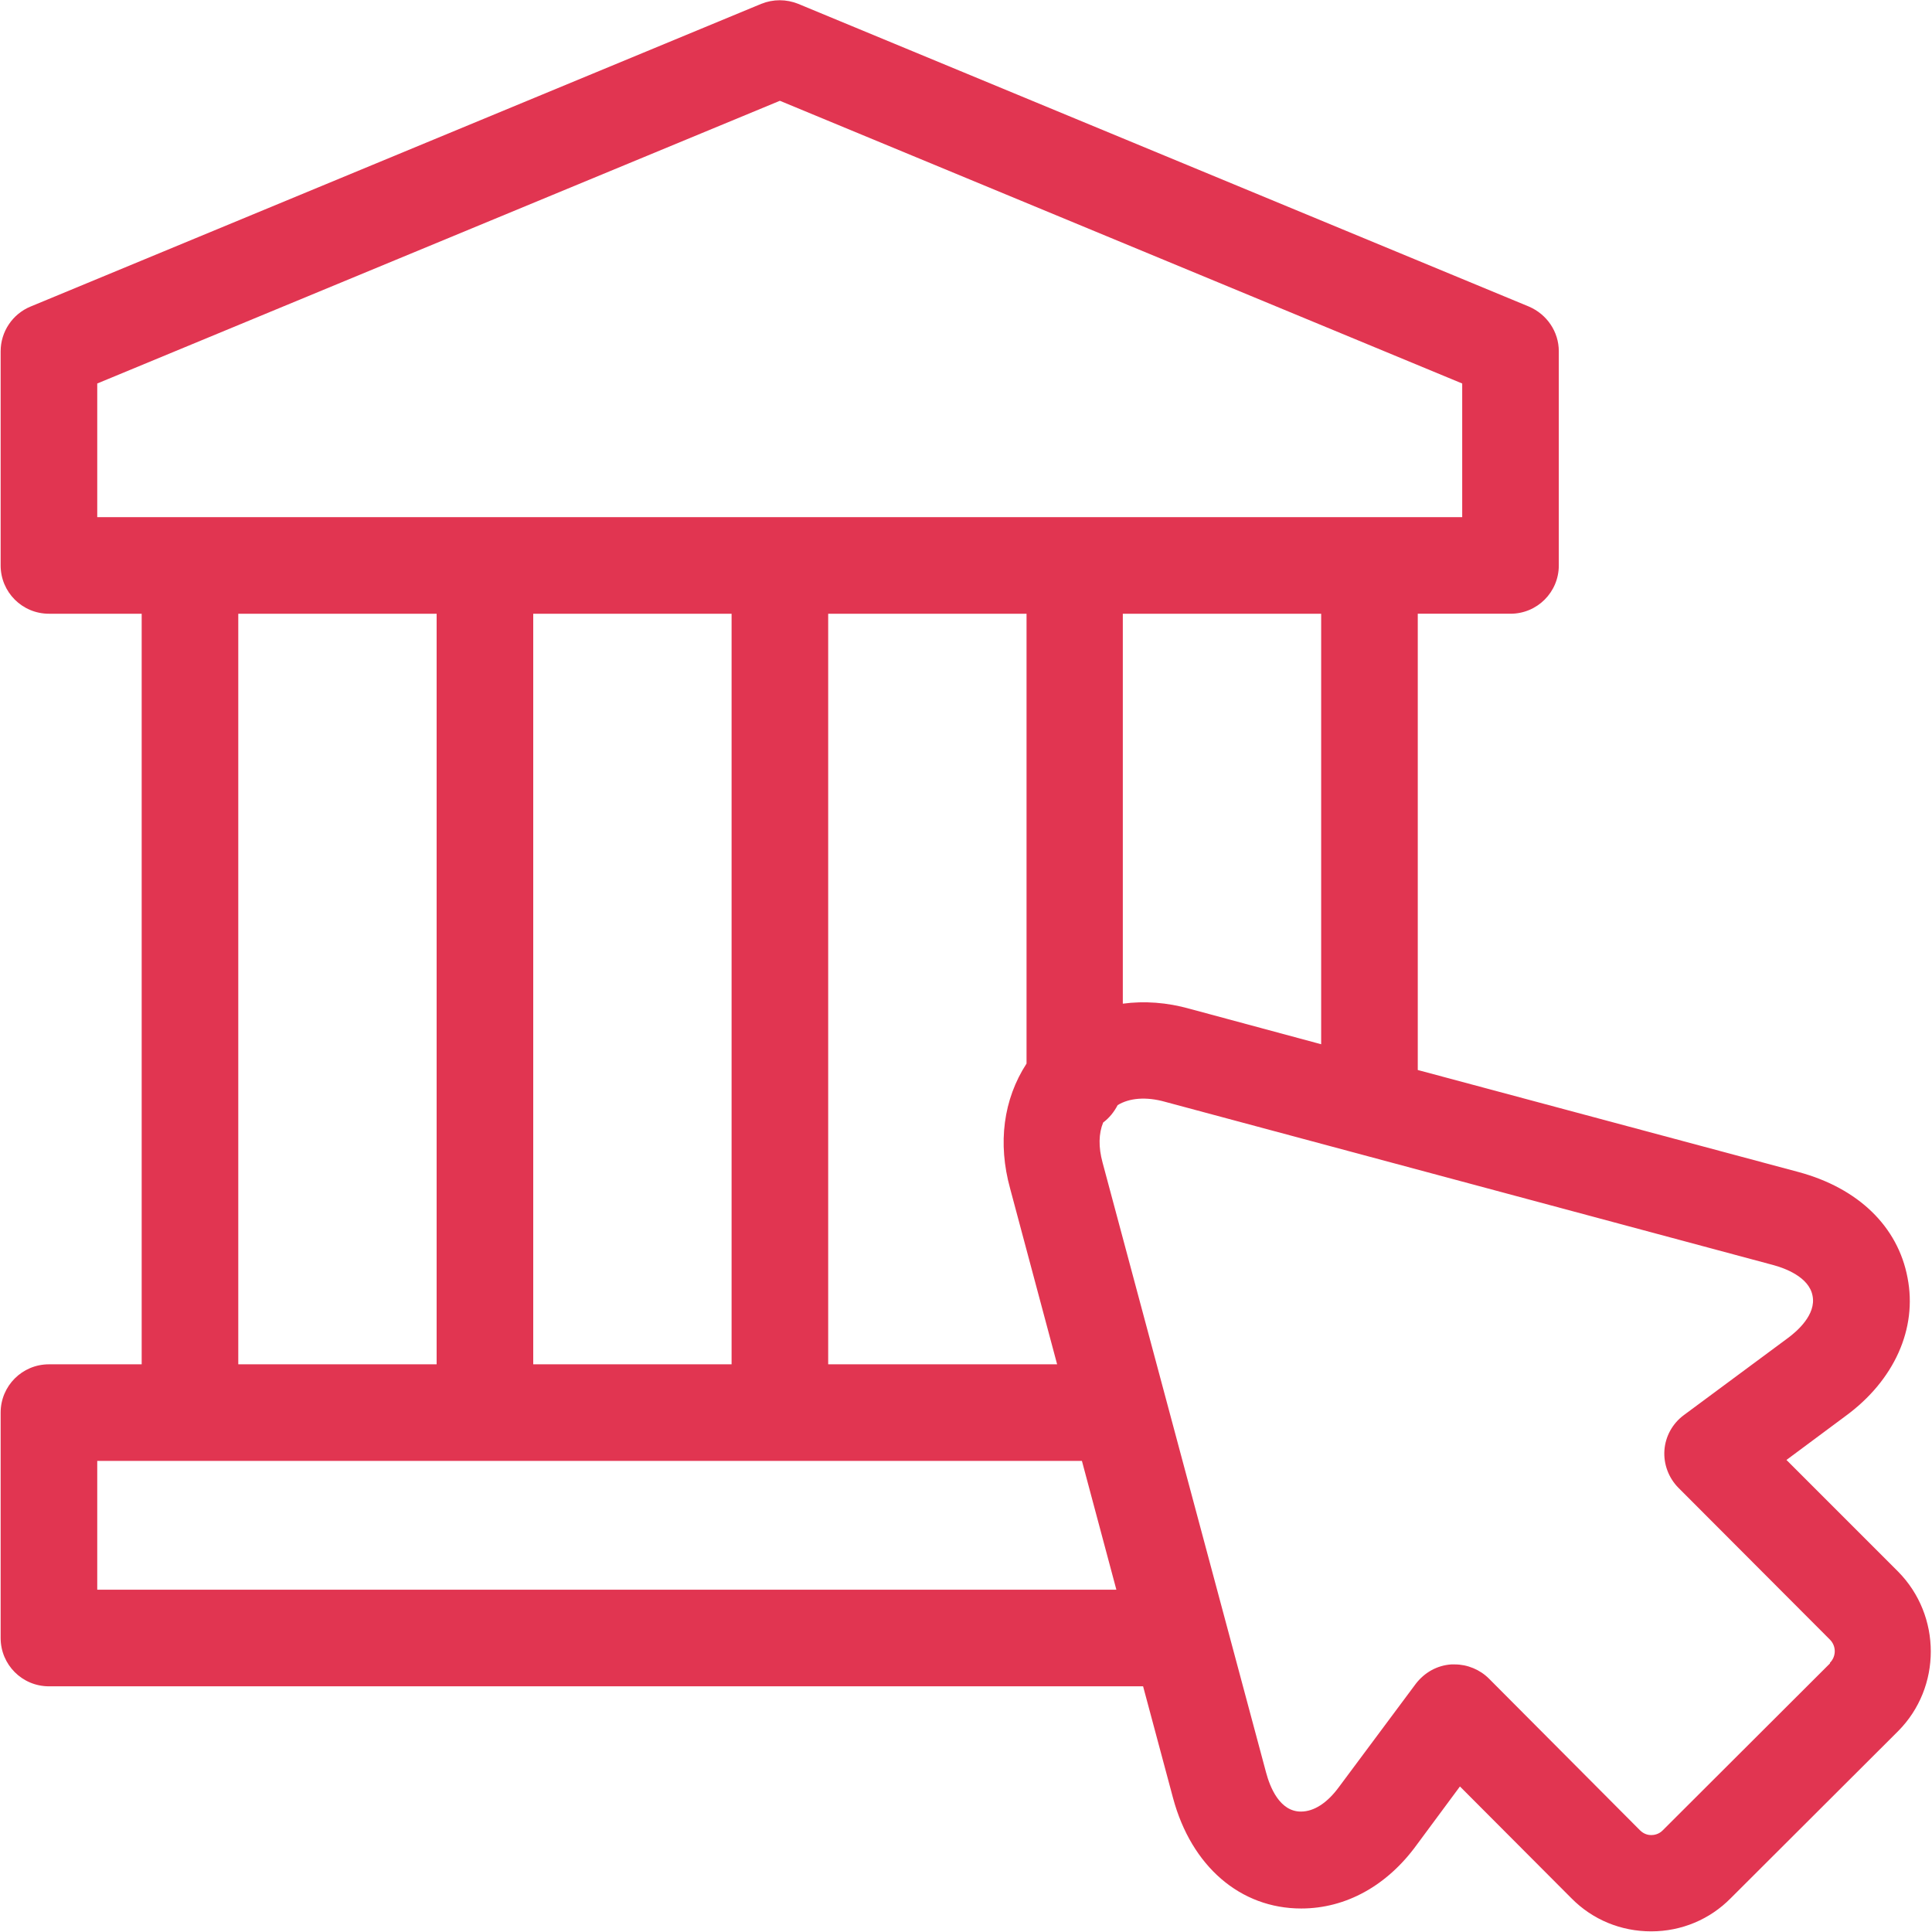 <?xml version="1.0" encoding="UTF-8"?>
<svg id="Layer_1" data-name="Layer 1" xmlns="http://www.w3.org/2000/svg" viewBox="0 0 60 60">
  <defs>
    <style>
      .cls-1 {
        fill: #e13551;
      }
    </style>
  </defs>
  <path class="cls-1" d="M58.96,48.82l-3.48-3.48,1.83-1.36c1.52-1.11,2.24-2.72,1.93-4.3-.3-1.59-1.53-2.78-3.38-3.28l-11.83-3.17v-14.17h2.88c.83,0,1.5-.67,1.5-1.5v-6.65c0-.61-.37-1.15-.93-1.39L24.79.12c-.37-.15-.78-.15-1.15,0L.95,9.52c-.56.23-.93.78-.93,1.39v6.65c0,.83.67,1.5,1.5,1.5h2.88v23.31H1.52c-.83,0-1.5.67-1.5,1.5v7c0,.83.67,1.5,1.5,1.5h33.98l.93,3.47c.57,2.12,2.09,3.43,3.98,3.43,1.39,0,2.67-.71,3.59-1.98l1.34-1.81,3.46,3.47c.66.67,1.54,1.03,2.48,1.03s1.82-.37,2.47-1.03l5.2-5.19s0,0,0,0c1.35-1.36,1.35-3.58,0-4.95ZM41.03,32.43l-4.08-1.1c-.71-.2-1.41-.25-2.08-.16v-12.11h6.16v13.37ZM3.02,11.91L24.22,3.13l21.19,8.78v4.15h-2.83s-.03,0-.04,0-.03,0-.04,0h-9.07s-.03,0-.04,0-.03,0-.04,0H3.02v-4.15ZM16.56,42.37v-23.31h6.16v23.31h-6.16ZM7.4,19.06h6.16v23.31h-6.16v-23.31ZM3.02,49.37v-4h30.58l1.07,4H3.02ZM25.72,42.37v-23.31h6.16v13.97c-.72,1.11-.9,2.47-.51,3.88l1.46,5.46h-7.11ZM56.83,51.66l-5.2,5.19c-.12.12-.27.14-.35.14s-.22-.02-.35-.15l-4.69-4.71c-.28-.28-.67-.44-1.06-.44-.04,0-.07,0-.11,0-.44.03-.83.25-1.1.6l-2.39,3.21c-.36.49-.77.76-1.18.76-.66,0-.96-.76-1.08-1.21l-5.08-18.95c-.13-.48-.12-.9.02-1.24.19-.14.34-.33.45-.54.36-.22.88-.27,1.48-.1l18.89,5.07c.33.09,1.1.36,1.21.95.12.59-.49,1.11-.76,1.31l-3.24,2.4c-.35.26-.57.66-.6,1.09-.03.43.13.86.44,1.17l4.7,4.71c.2.2.2.52,0,.72Z"/>
</svg>
